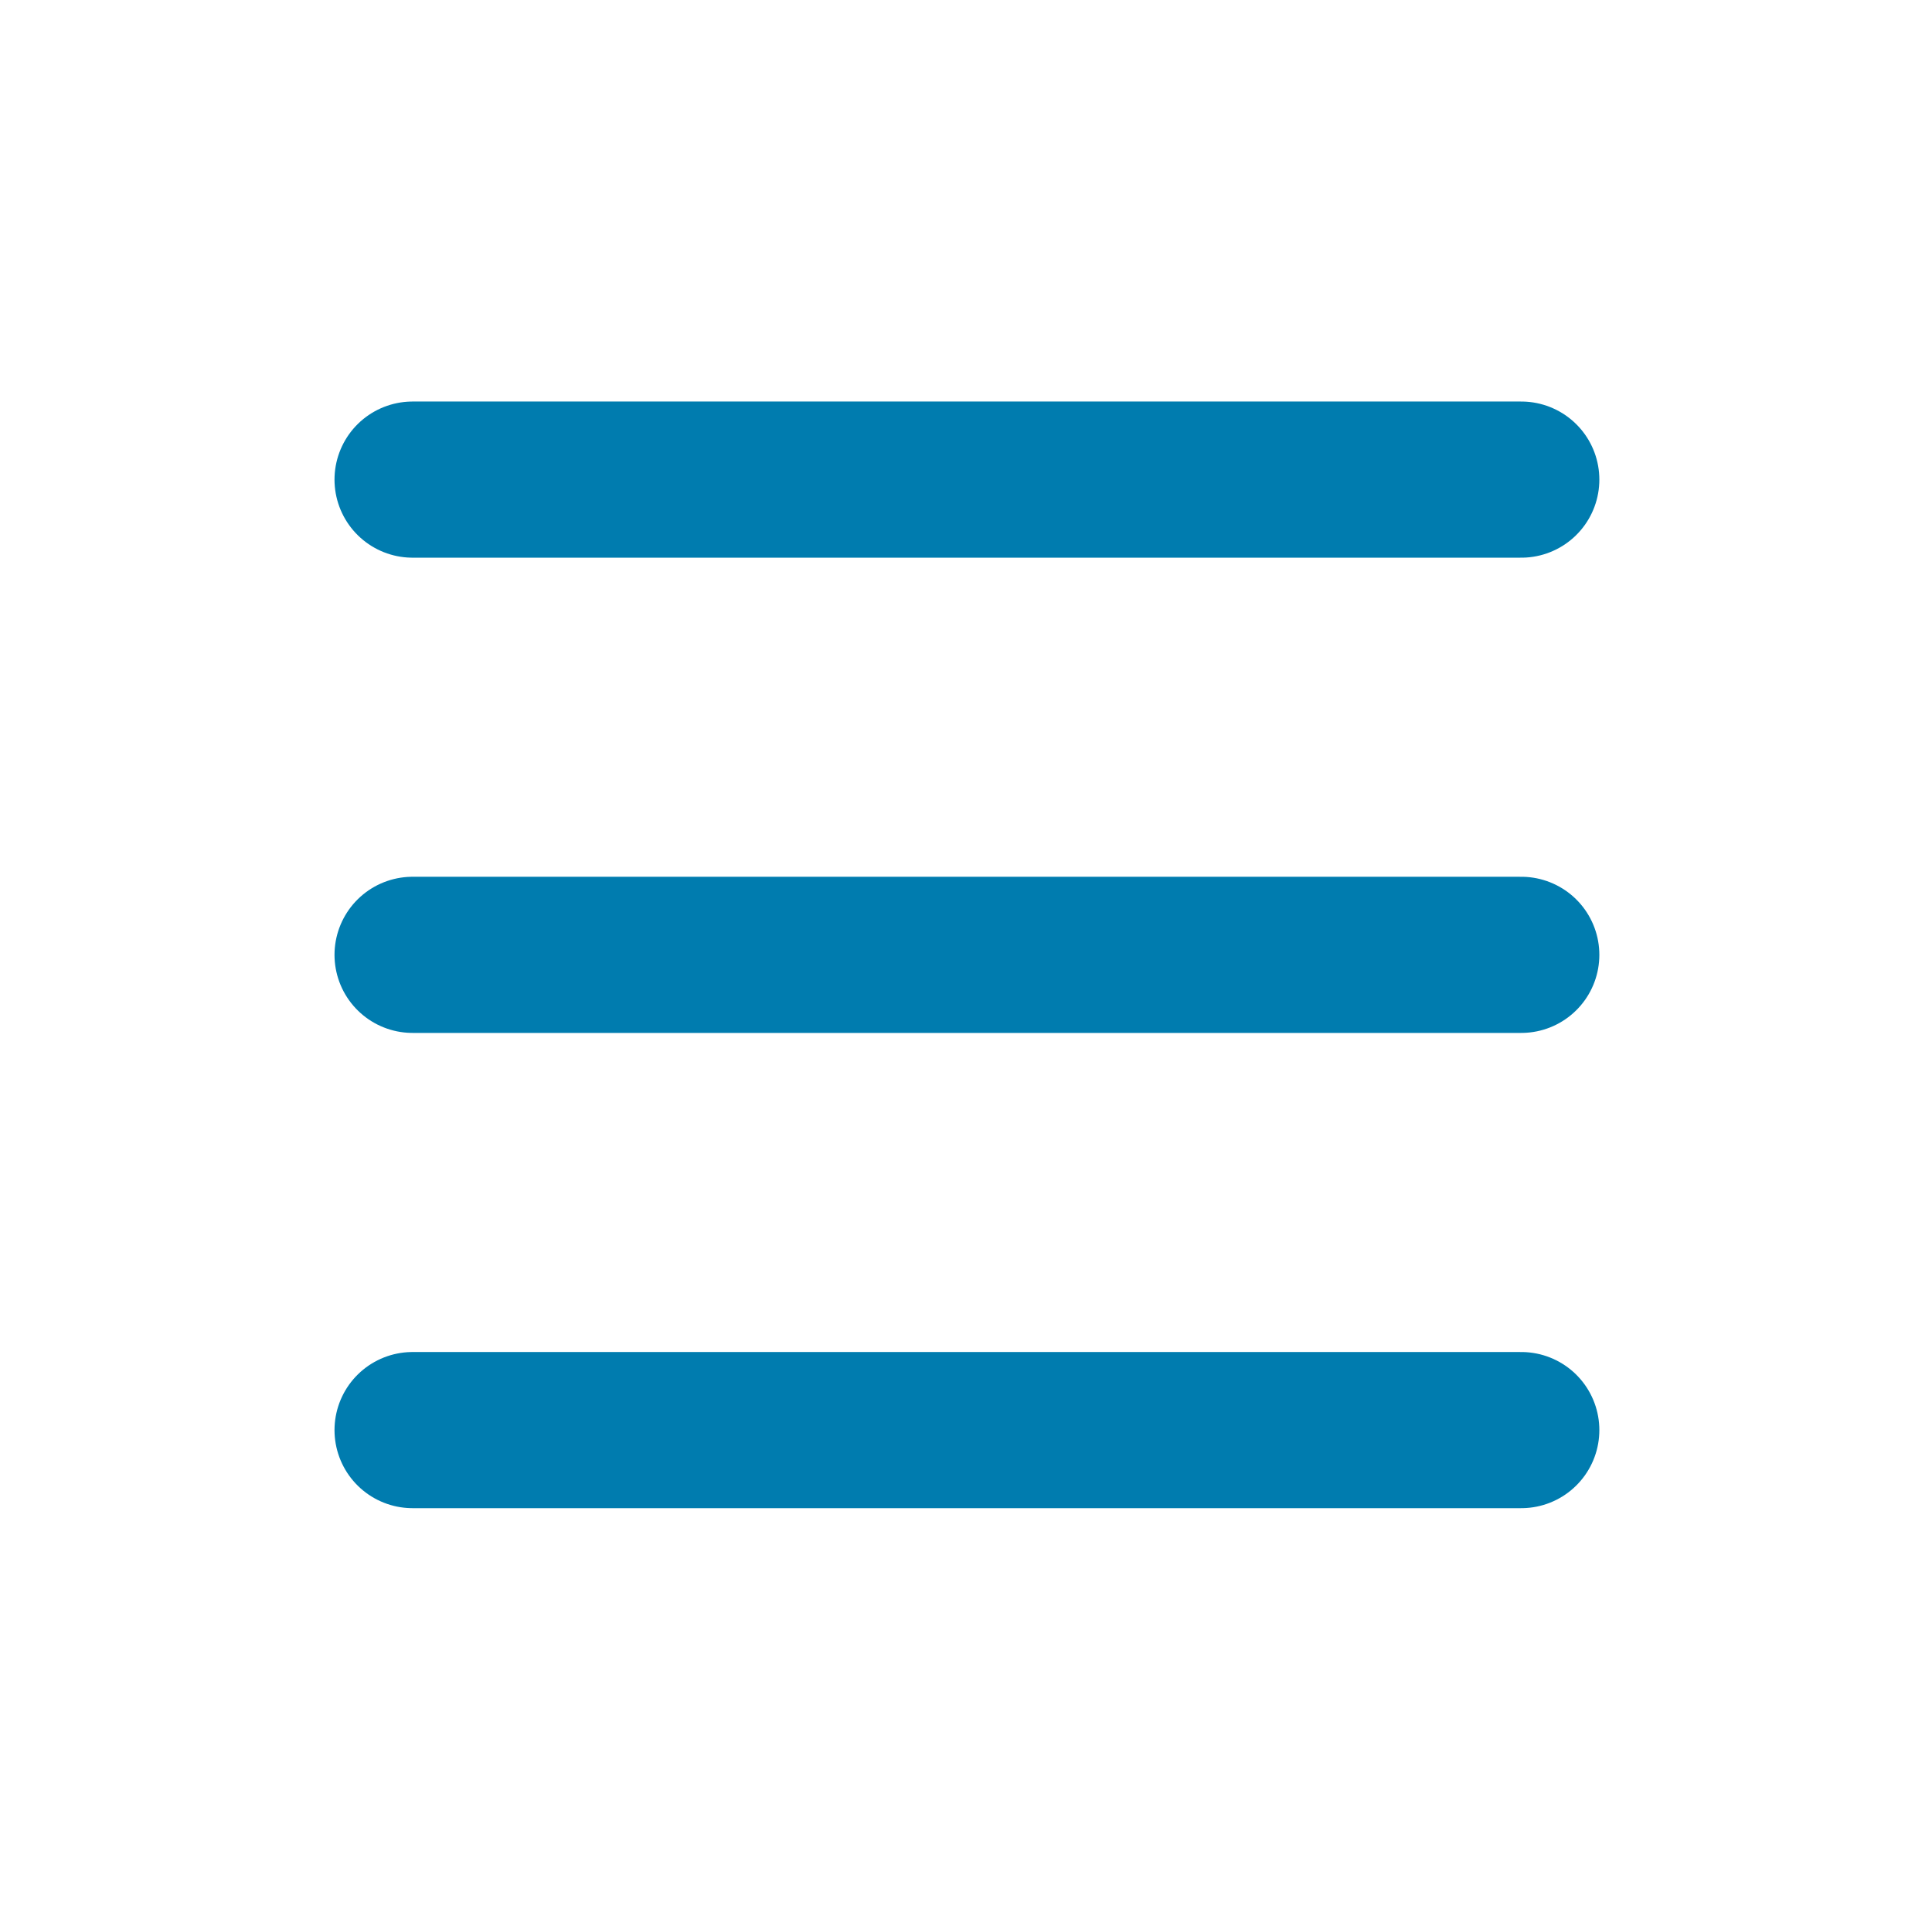 <svg xmlns="http://www.w3.org/2000/svg" width="99" height="98" viewBox="0 0 99 98" fill="none"><path d="M21.141 24.572H77.954" stroke="#007CAF" stroke-width="8" stroke-linecap="round" stroke-linejoin="round"></path><path d="M21.141 73.269H77.954" stroke="#007CAF" stroke-width="8" stroke-linecap="round" stroke-linejoin="round"></path><path d="M21.141 48.92H77.954" stroke="#007CAF" stroke-width="8" stroke-linecap="round" stroke-linejoin="round"></path></svg>